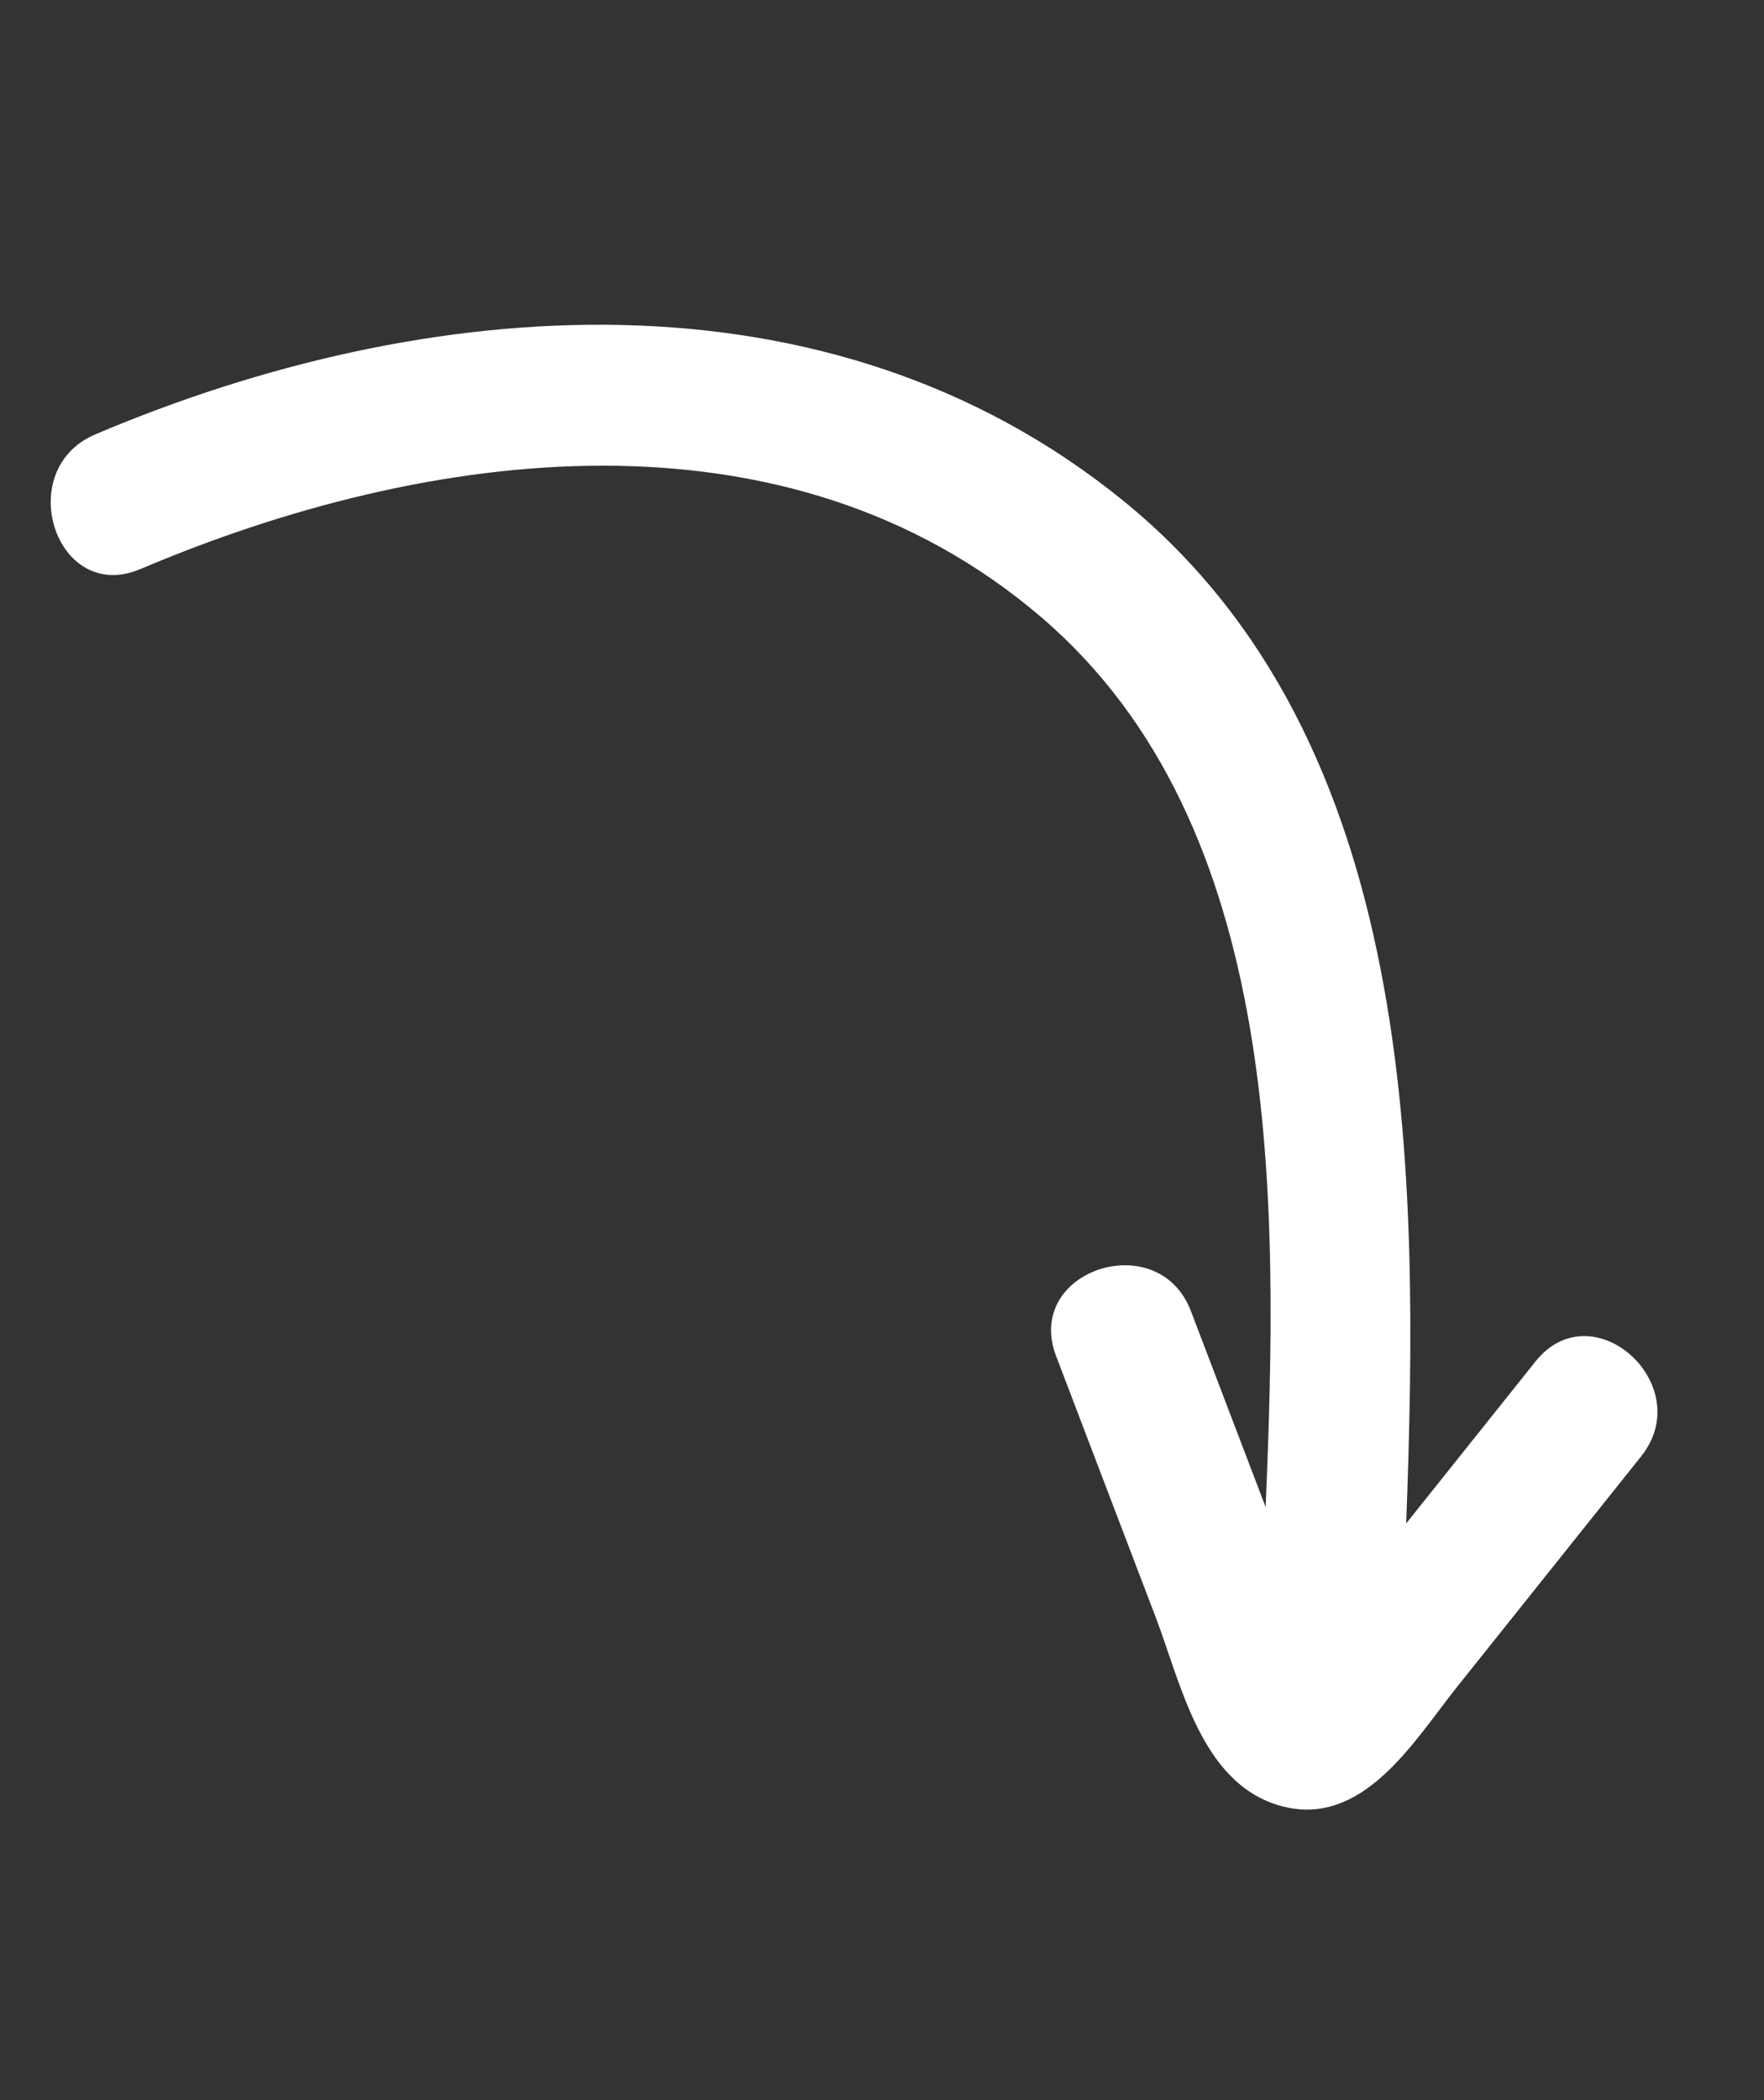 <svg width="42" height="50" viewBox="0 0 42 50" fill="none" xmlns="http://www.w3.org/2000/svg">
<rect x="0" y="0" width="42" height="50" fill="#333333" stroke="none"/>
<g clip-path="url(#clip0_845_26618)">
<path d="M3.342 13.549C10.164 10.652 18.727 9.497 24.799 14.701C30.585 19.66 30.441 28.596 30.134 35.88C29.541 34.324 28.947 32.769 28.354 31.212C27.582 29.188 24.367 30.243 25.145 32.285C25.935 34.357 26.726 36.429 27.516 38.502C28.115 40.072 28.59 42.433 30.449 42.982C32.436 43.569 33.667 41.444 34.695 40.158C36.155 38.331 37.614 36.502 39.074 34.674C40.428 32.979 37.921 30.71 36.559 32.414C35.549 33.68 34.537 34.946 33.527 36.212L33.481 36.27C33.794 27.811 33.786 17.632 26.734 11.913C19.713 6.219 10.148 6.998 2.272 10.34C0.284 11.184 1.333 14.4 3.343 13.548L3.342 13.549Z" fill="white"/>
</g>
<defs>
<clipPath id="clip0_845_26618">
<rect width="26.637" height="41.755" fill="white" transform="translate(41.801 38.592) rotate(156.304)"/>
</clipPath>
</defs>
</svg>
